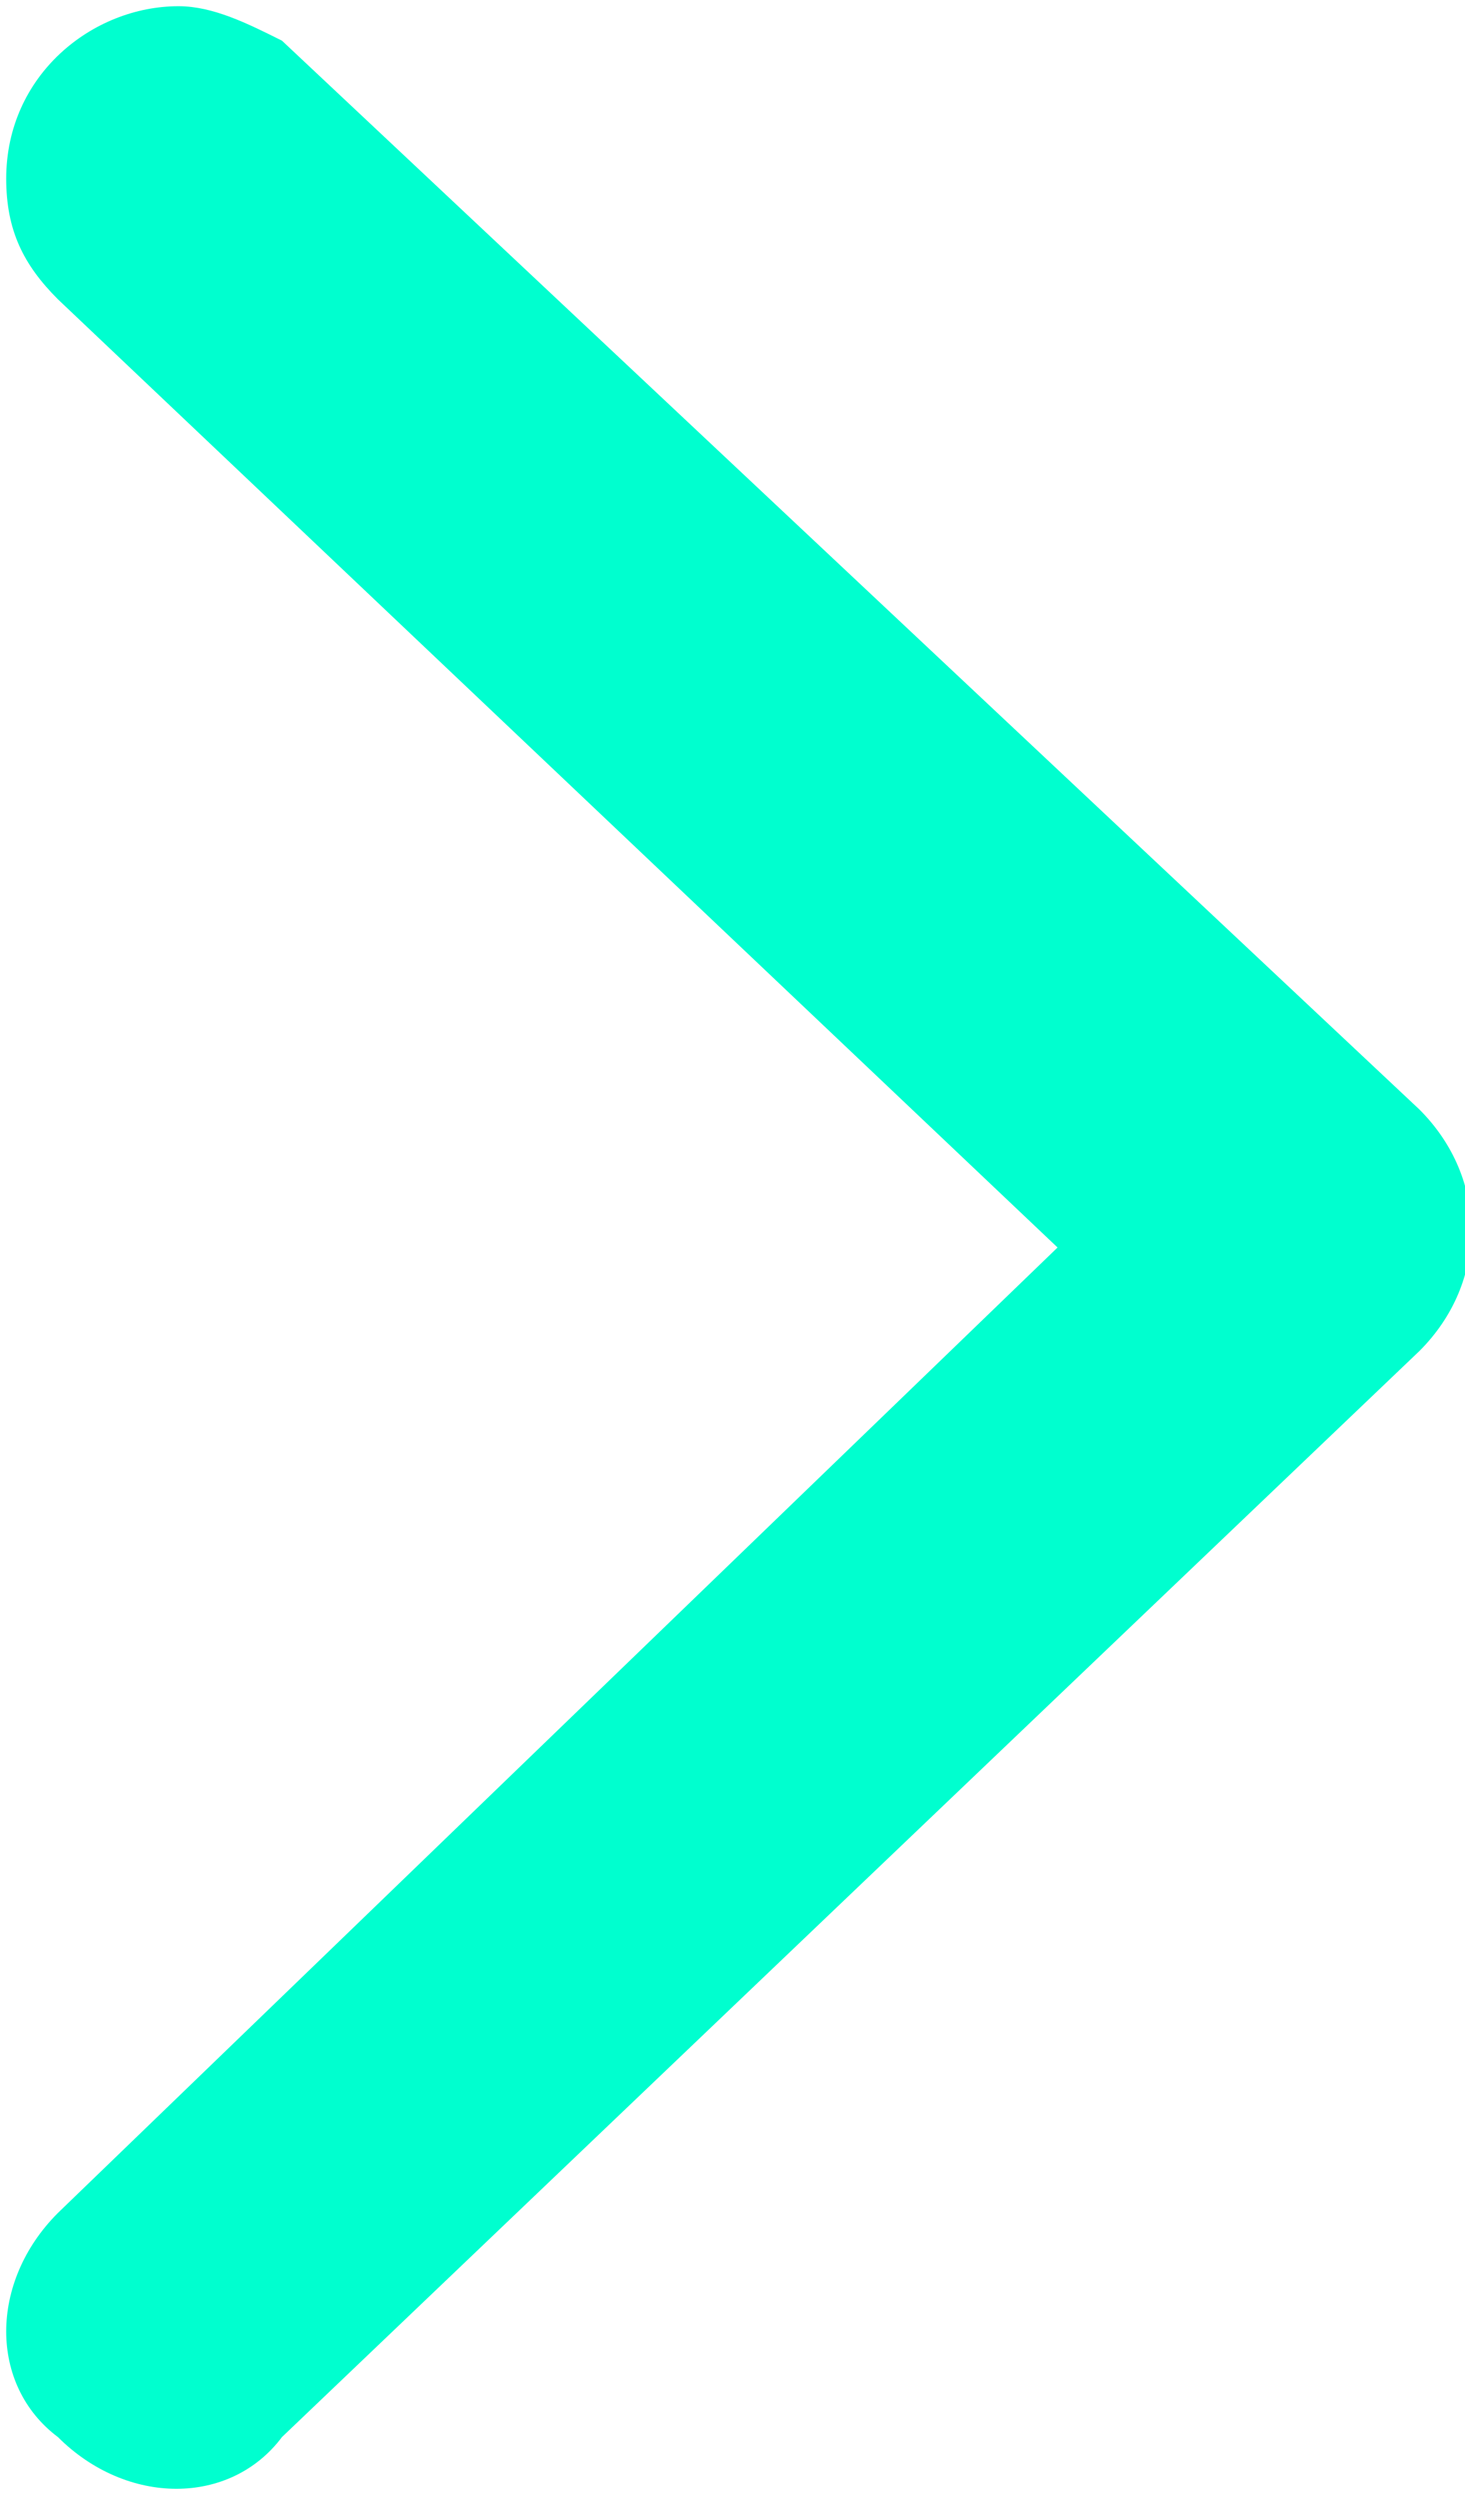 <?xml version="1.0" encoding="utf-8"?>
<!-- Generator: Adobe Illustrator 23.0.0, SVG Export Plug-In . SVG Version: 6.00 Build 0)  -->
<svg version="1.1" id="Слой_1" xmlns="http://www.w3.org/2000/svg" xmlns:xlink="http://www.w3.org/1999/xlink" x="0px" y="0px"
	 viewBox="0 0 8.5 14.5" style="enable-background:new 0 0 8.5 14.5;" xml:space="preserve">
<style type="text/css">
	.st0{fill:#00ffcf;}
</style>
<g id="arrow_2" transform="translate(0.136 0.136)">
	<g id="Group_2" transform="translate(0 0)">
		<path id="Path_25" class="st0" d="M0.9-0.1c-0.5,0-1,0.4-1,1c0,0.3,0.1,0.5,0.3,0.7L6,7.1l-5.8,5.6c-0.4,0.4-0.4,1,0,1.3
			c0,0,0,0,0,0c0.4,0.4,1,0.4,1.3,0l6.6-6.3c0.4-0.4,0.4-1,0-1.4l0,0L1.5,0.1C1.3,0,1.1-0.1,0.9-0.1z"/>
	</g>
</g>
</svg>
